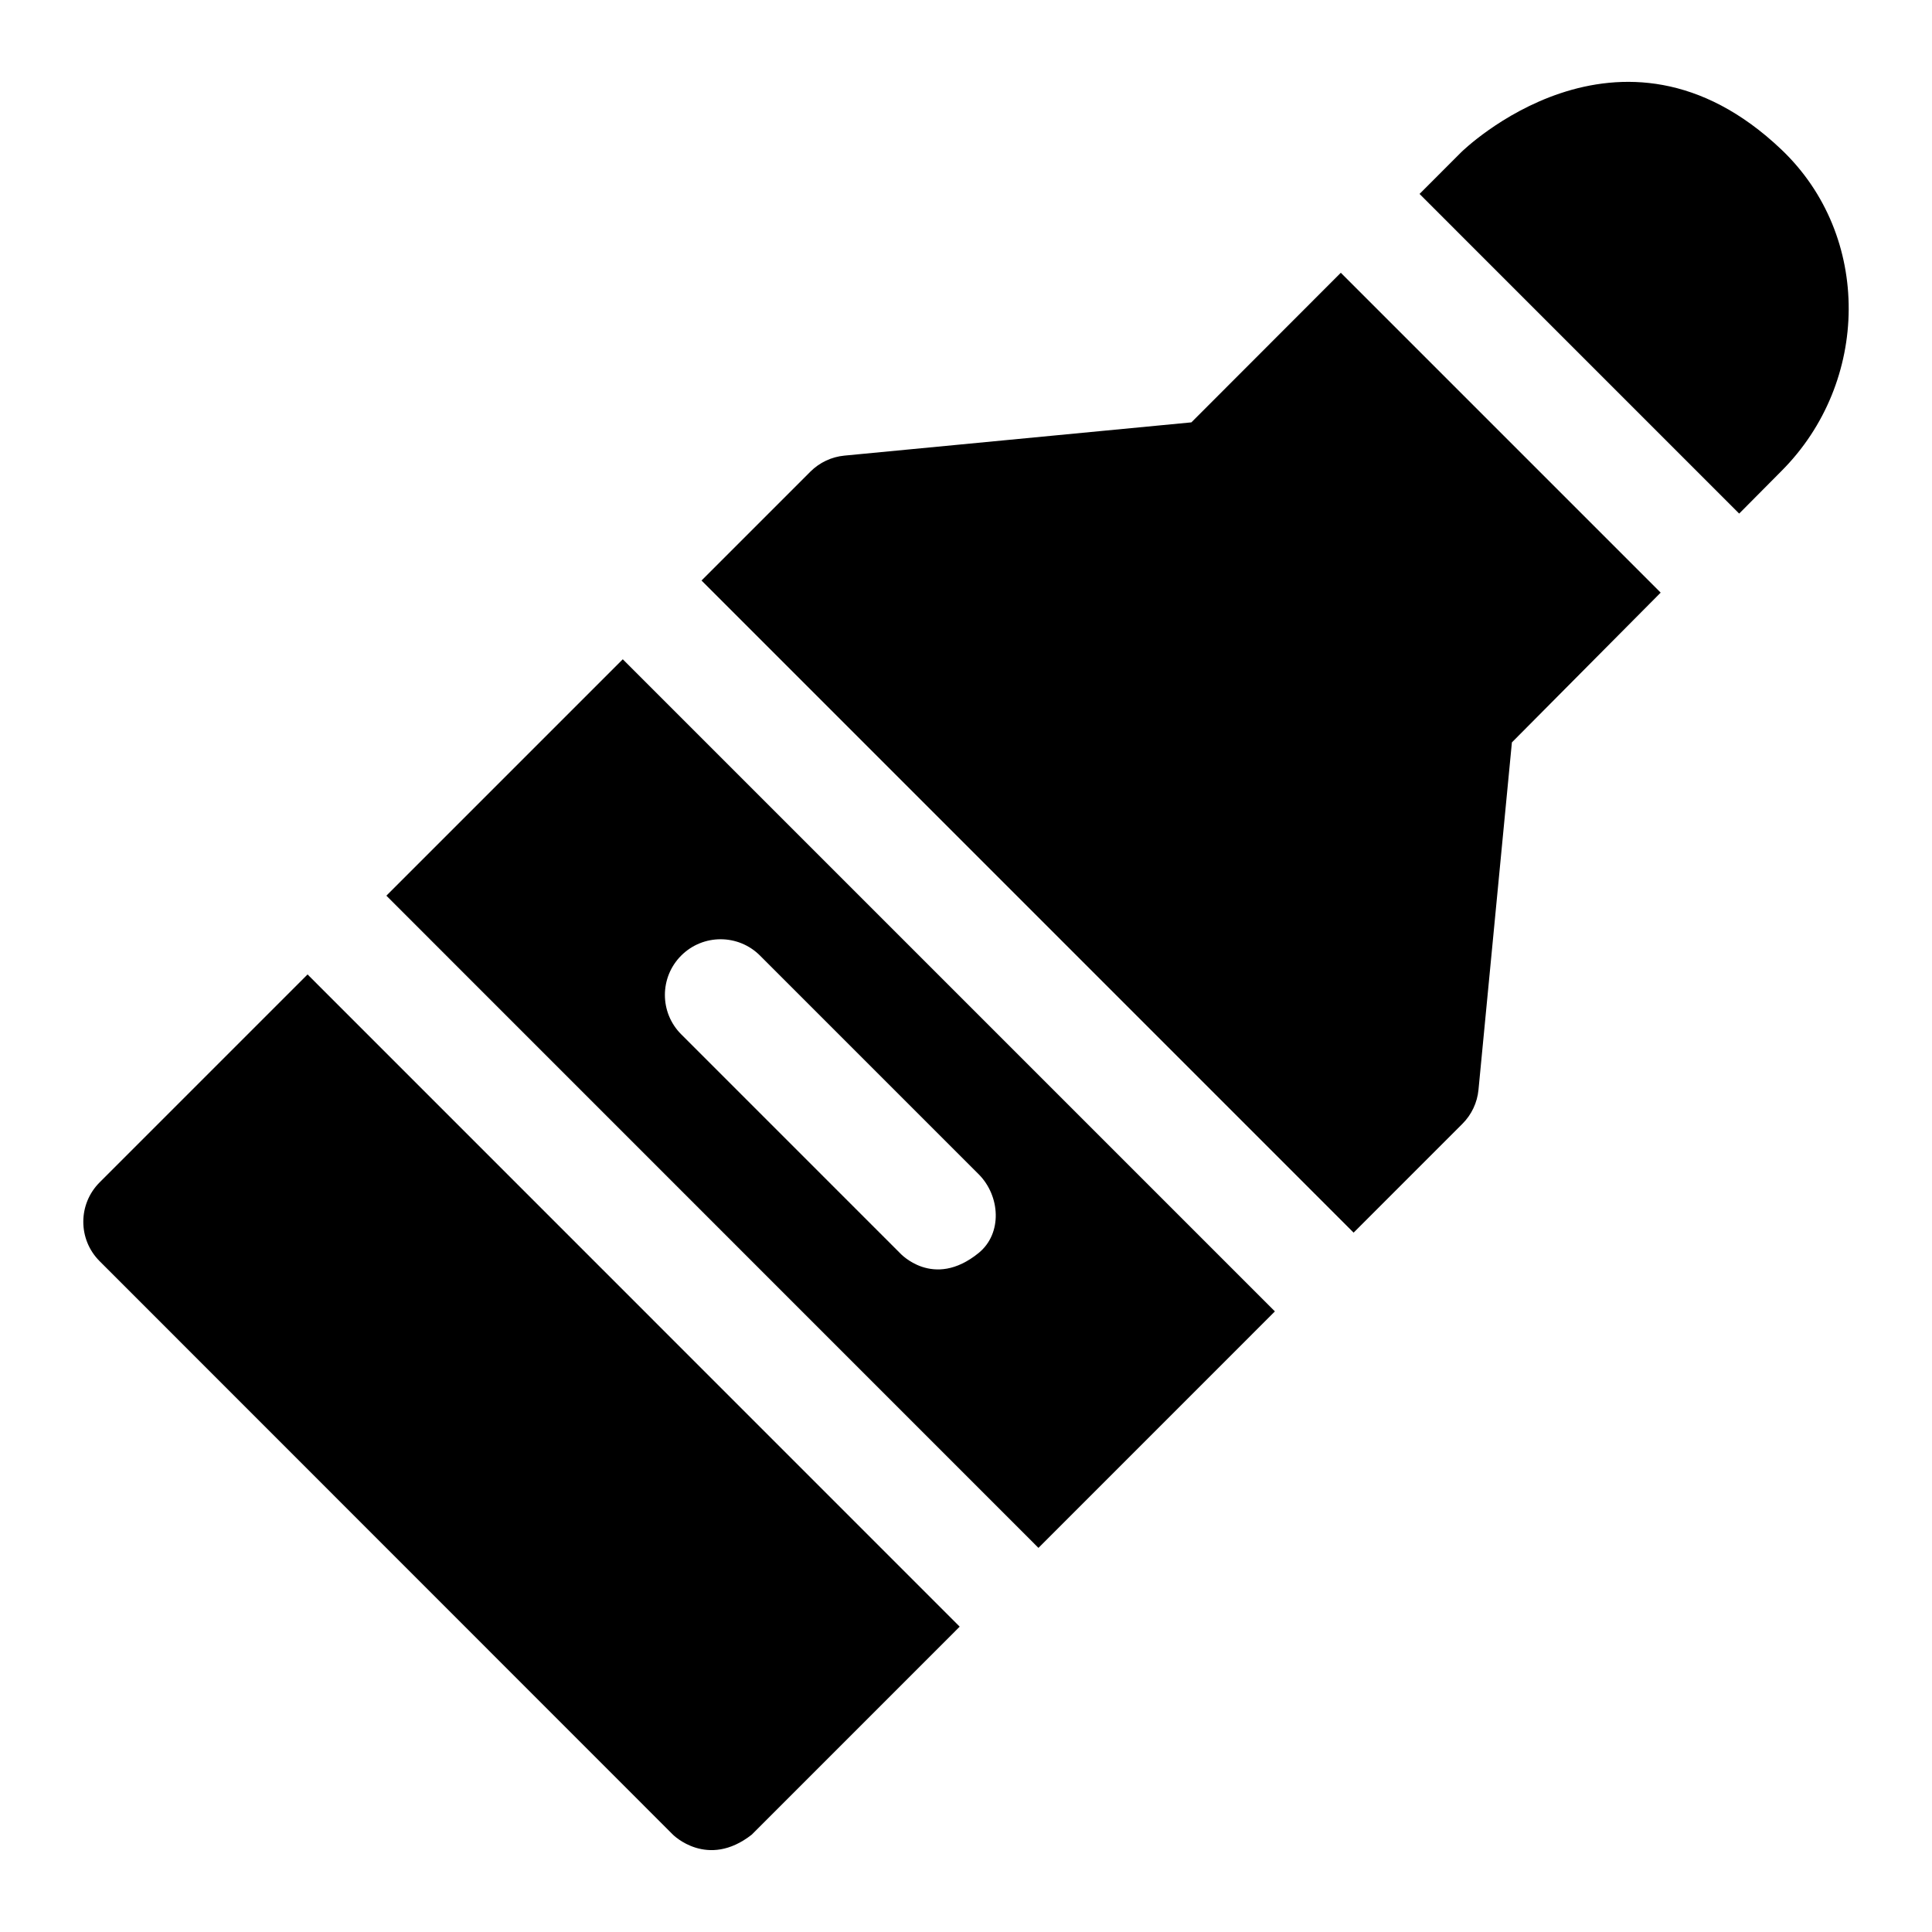 <?xml version="1.0" encoding="UTF-8"?>
<!-- Uploaded to: SVG Repo, www.svgrepo.com, Generator: SVG Repo Mixer Tools -->
<svg fill="#000000" width="800px" height="800px" version="1.1" viewBox="144 144 512 512" xmlns="http://www.w3.org/2000/svg">
 <path d="m329.91 297.84 28.844-28.844c2.426-2.426 5.617-3.93 9.027-4.254l91.949-8.812 39.598-39.645 84.766 84.766-39.426 39.691-8.855 92.051c-0.324 3.41-1.832 6.602-4.254 9.023l-28.84 28.844zm274.99-17.734 11.191-11.27c23.484-23.492 24.07-62.312-0.004-85.203-42.883-40.773-84.855 0.711-84.855 0.711l-11.039 11.051zm-185.7 274.1-172.81-172.84 62.652-62.652 172.82 172.82zm-15.852-78.152c6.328-5.141 5.766-15.109 0-20.875l-57.945-57.945c-5.762-5.762-15.109-5.762-20.875 0-5.766 5.766-5.766 15.113 0 20.875l57.945 57.945s8.801 9.805 20.875 0zm-177.84-73.816-55.109 55.109c-5.762 5.762-5.766 15.109-0.004 20.871l151.94 151.99s9.117 9.203 20.875 0l55.117-55.125z"/>
</svg>